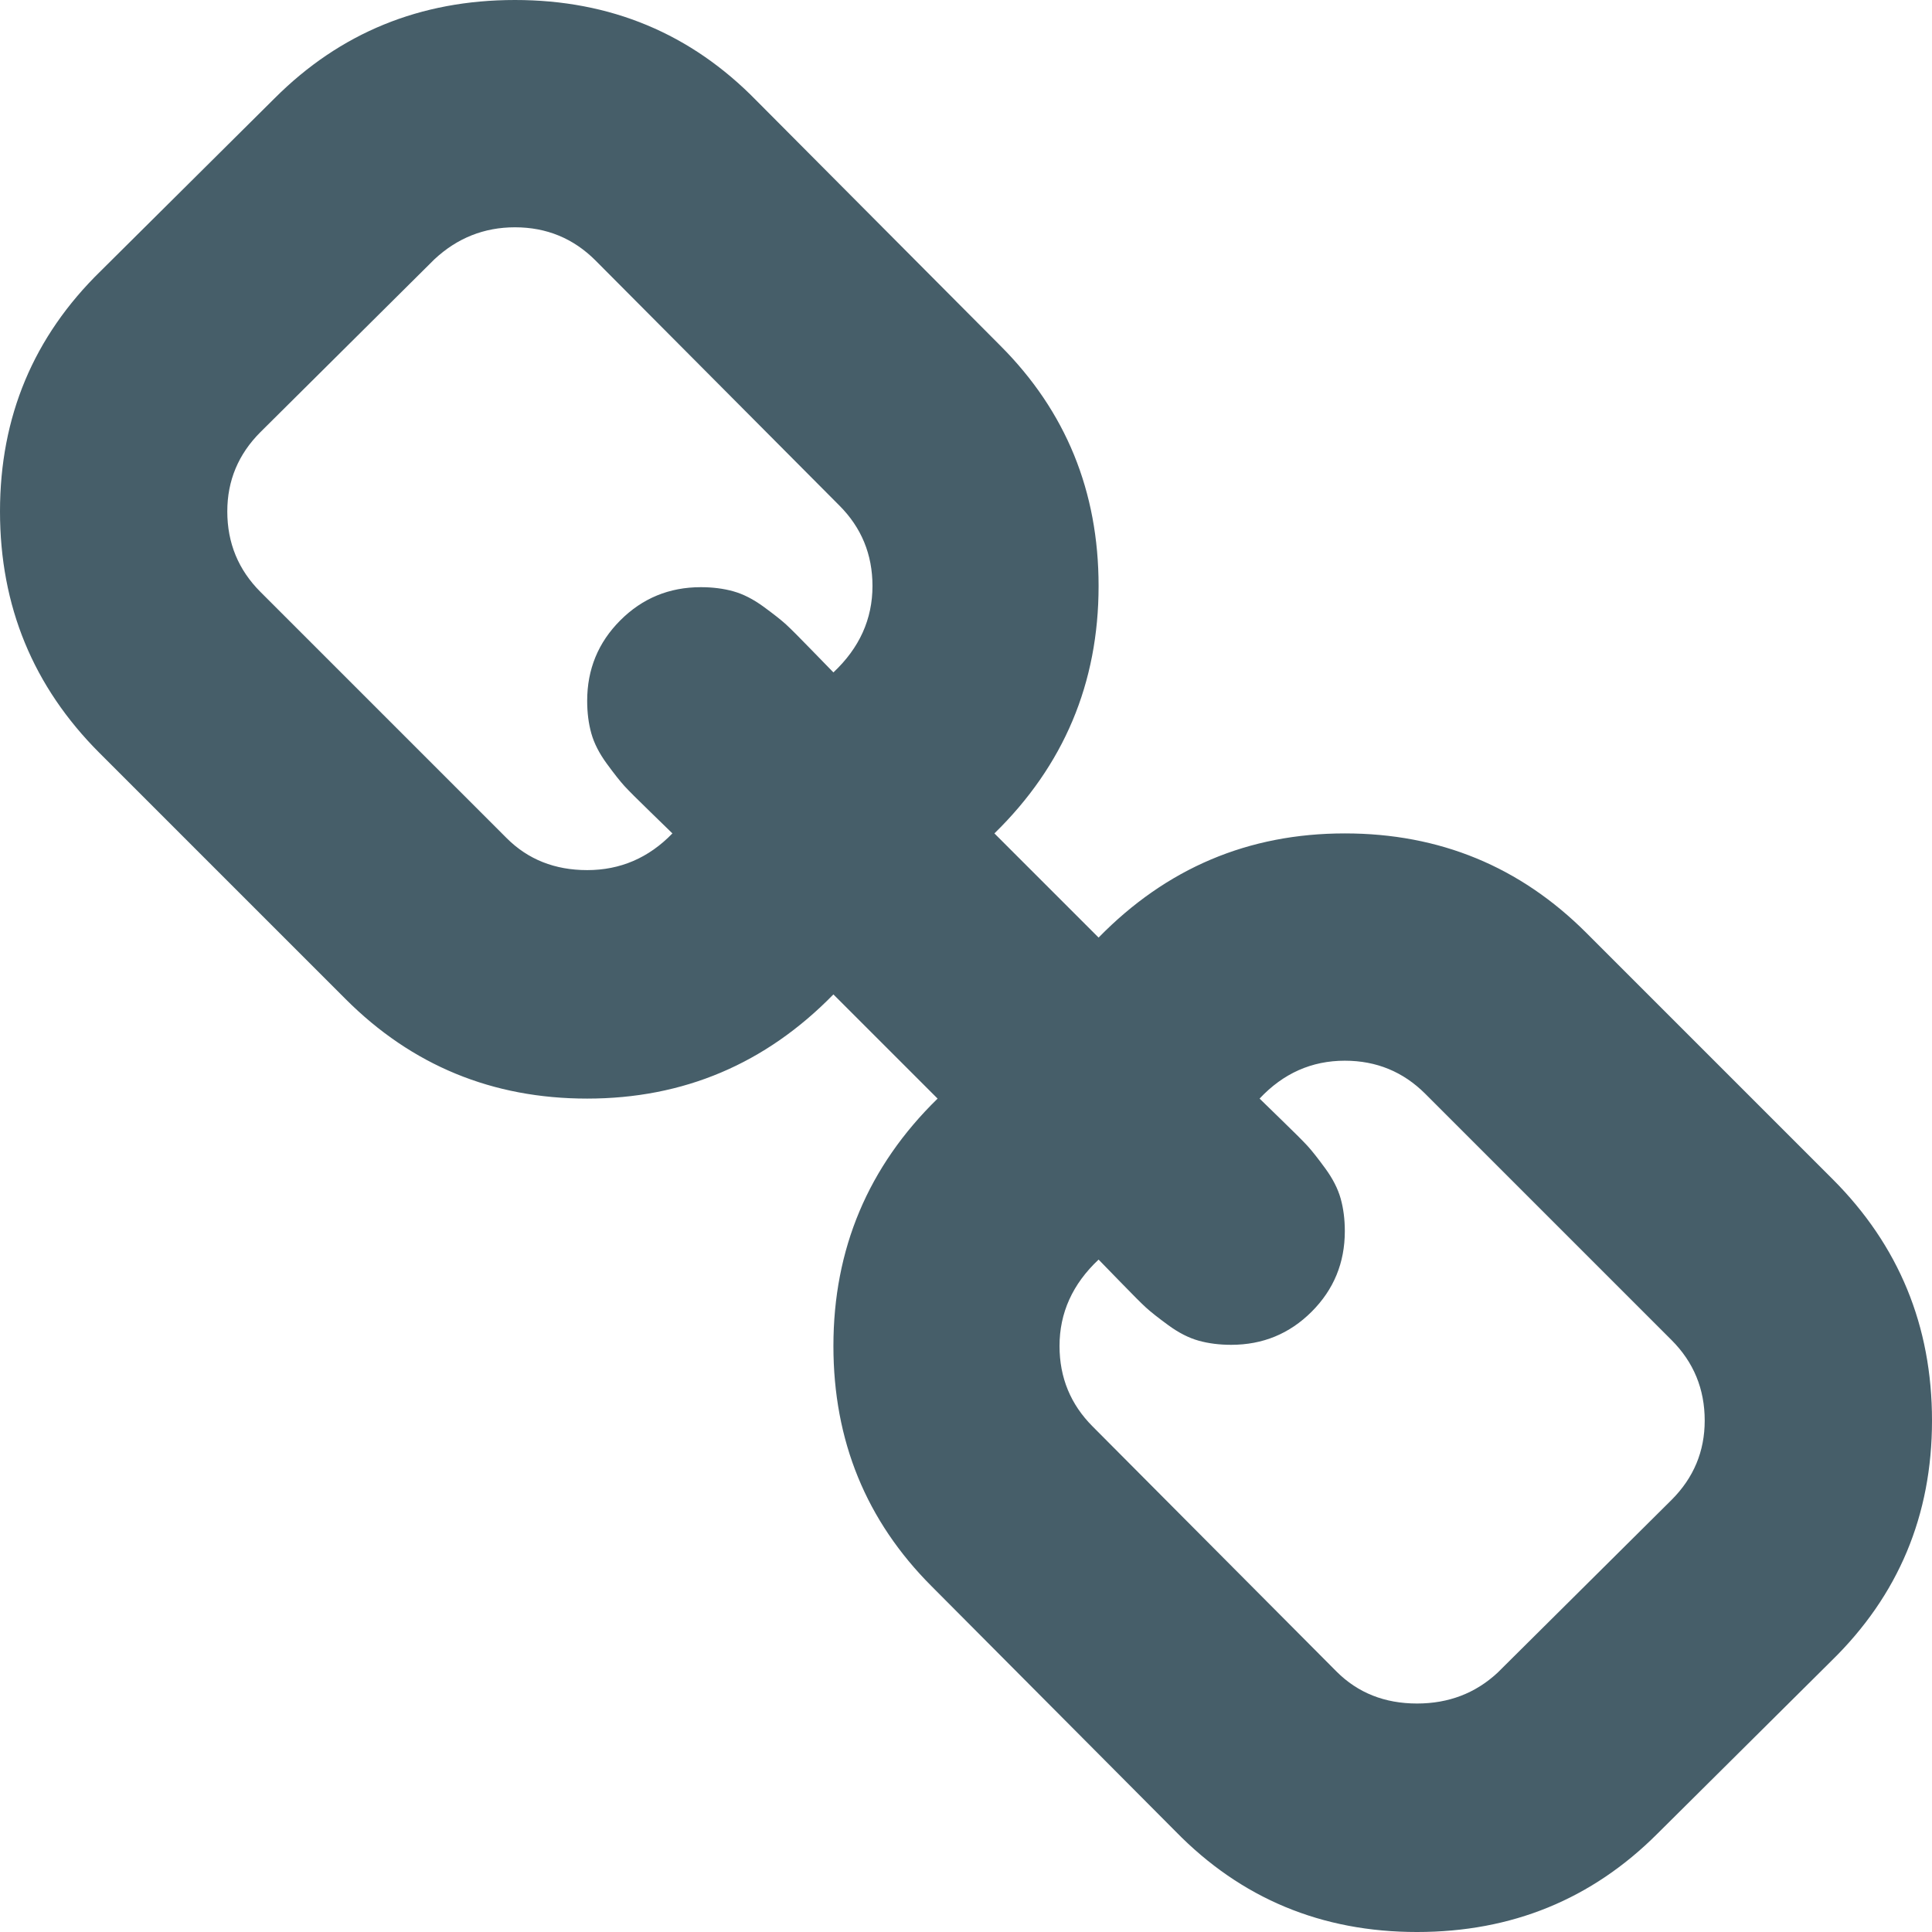 <svg height="1632" width="1632" xmlns="http://www.w3.org/2000/svg"><path d="M1440 1200c0-26.667-9.333-49.333-28-68l-208-208c-18.667-18.667-41.333-28-68-28-28 0-52 10.667-72 32 2 2 8.333 8.167 19 18.5s17.833 17.5 21.5 21.5 8.667 10.333 15 19 10.667 17.167 13 25.5 3.5 17.5 3.5 27.5c0 26.667-9.333 49.333-28 68s-41.333 28-68 28c-10 0-19.167-1.167-27.5-3.5s-16.833-6.667-25.5-13-15-11.333-19-15-11.167-10.833-21.5-21.5-16.5-17-18.5-19c-22 20.667-33 45-33 73 0 26.667 9.333 49.333 28 68l206 207c18 18 40.667 27 68 27 26.667 0 49.333-8.667 68-26l147-146c18.667-18.667 28-41 28-67zM737 495c0-26.667-9.333-49.333-28-68L503 220c-18.667-18.667-41.333-28-68-28-26 0-48.667 9-68 27L220 365c-18.667 18.667-28 41-28 67 0 26.667 9.333 49.333 28 68l208 208c18 18 40.667 27 68 27 28 0 52-10.333 72-31-2-2-8.333-8.167-19-18.5S531.167 668 527.5 664s-8.667-10.333-15-19-10.667-17.167-13-25.5S496 602 496 592c0-26.667 9.333-49.333 28-68s41.333-28 68-28c10 0 19.167 1.167 27.5 3.5s16.833 6.667 25.5 13 15 11.333 19 15 11.167 10.833 21.5 21.5 16.5 17 18.5 19c22-20.667 33-45 33-73zm895 705c0 80-28.333 147.667-85 203l-147 146c-55.333 55.333-123 83-203 83-80.667 0-148.667-28.333-204-85l-206-207c-55.333-55.333-83-123-83-203 0-82 29.333-151.667 88-209l-88-88c-57.333 58.667-126.667 88-208 88-80 0-148-28-204-84L84 636C28 580 0 512 0 432s28.333-147.667 85-203L232 83C287.333 27.667 355 0 435 0c80.667 0 148.667 28.333 204 85l206 207c55.333 55.333 83 123 83 203 0 82-29.333 151.667-88 209l88 88c57.333-58.667 126.667-88 208-88 80 0 148 28 204 84l208 208c56 56 84 124 84 204z" fill="#465e69"/></svg>